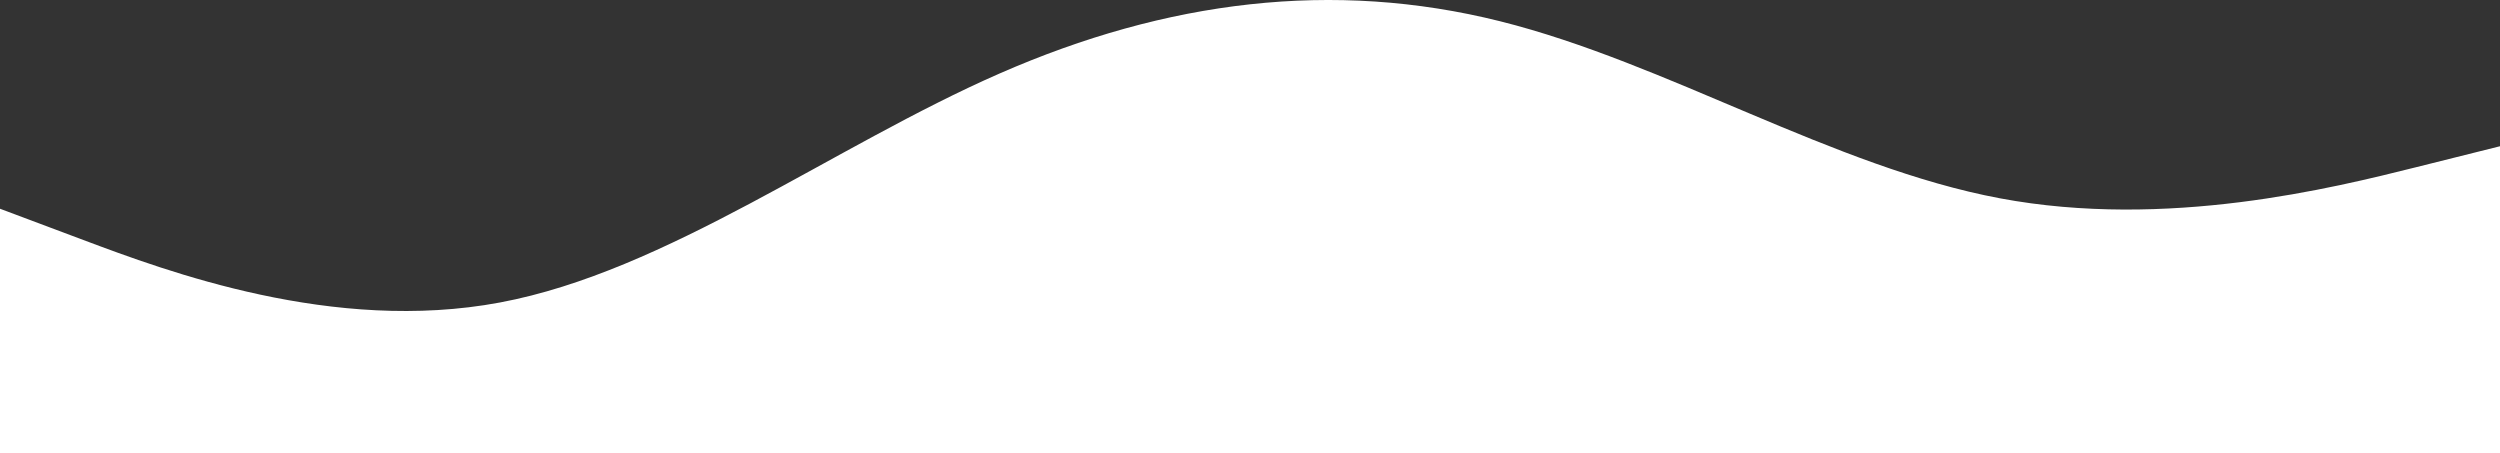 <svg xmlns="http://www.w3.org/2000/svg" width="1440" height="261" viewBox="0 0 1440 261" fill="none"><rect x="0" y="0" width="1440" height="261" fill="#333333" stroke="none"/><path fill-rule="evenodd" clip-rule="evenodd" d="M0 120.232L48 138.232C96 156.232 192 192.232 288 174.232C384 156.232 480 84.232 576 42.232C672 0.232 768 -11.768 864 12.232C960 36.232 1056 96.232 1152 114.232C1248 132.232 1344 108.232 1392 96.232L1440 84.232V264.232H1392C1344 264.232 1248 264.232 1152 264.232C1056 264.232 960 264.232 864 264.232C768 264.232 672 264.232 576 264.232C480 264.232 384 264.232 288 264.232C192 264.232 96 264.232 48 264.232H0V120.232Z" fill="white"></path></svg>